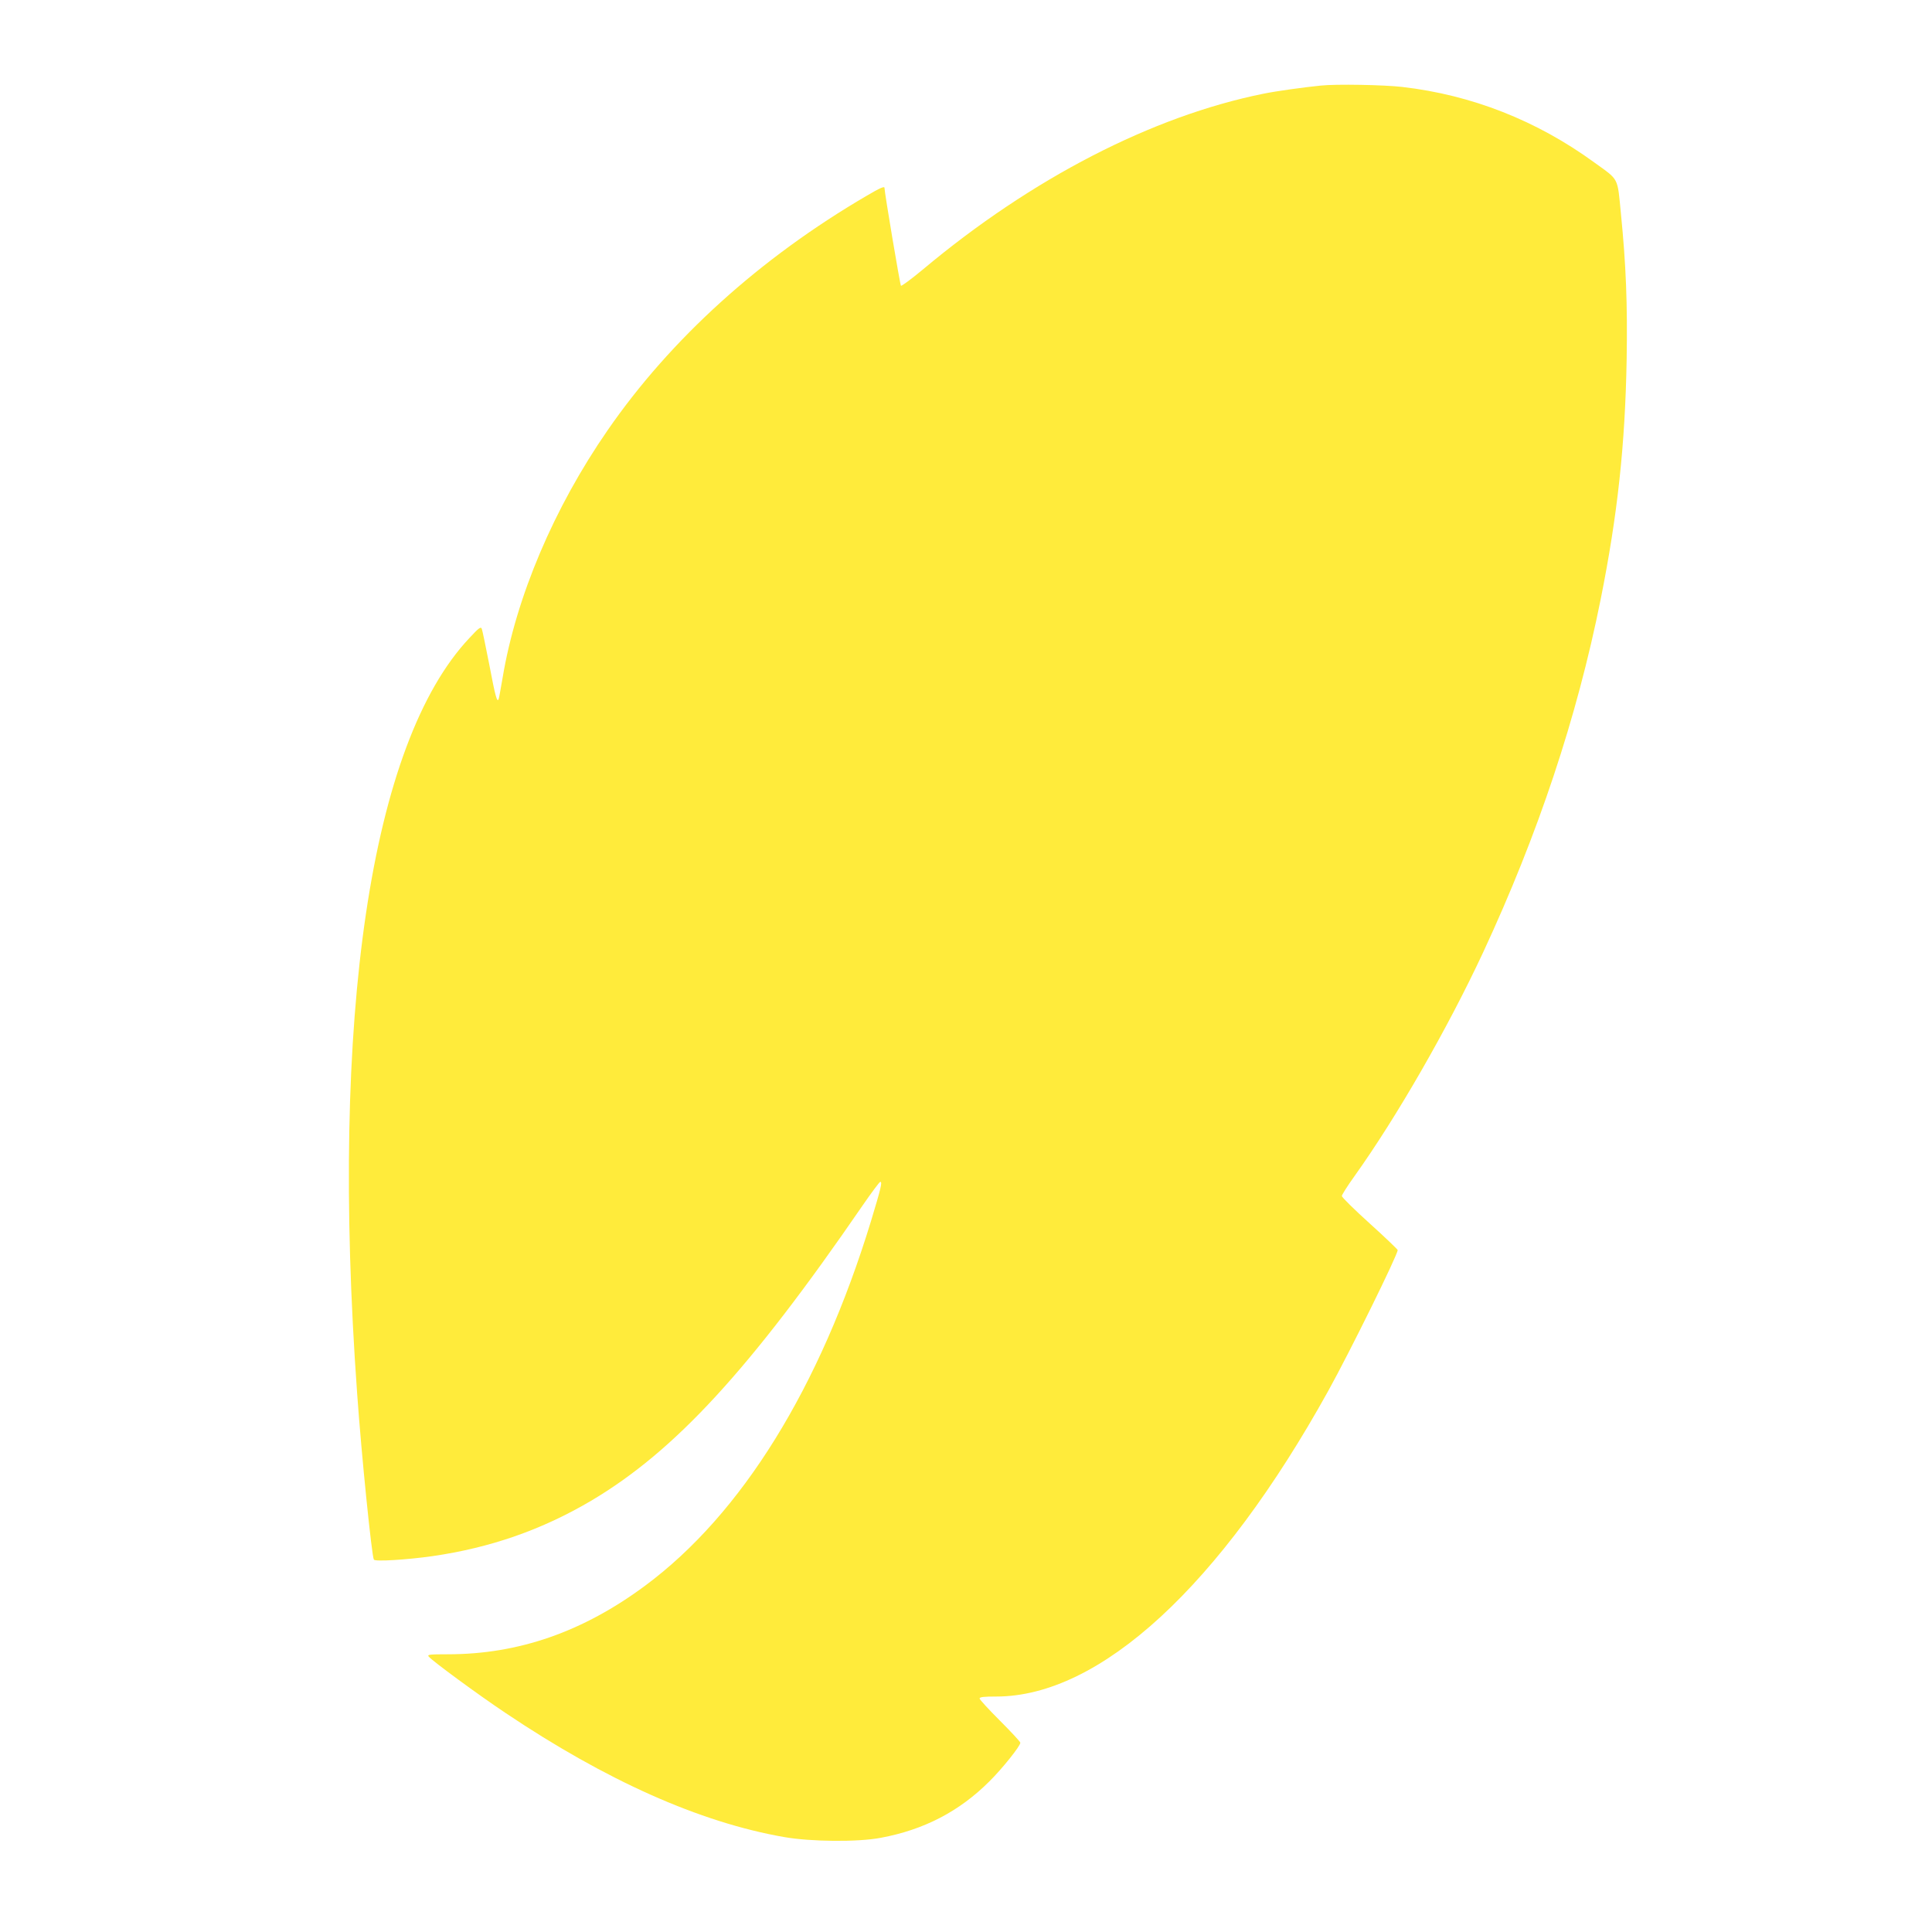 <?xml version="1.0" standalone="no"?>
<!DOCTYPE svg PUBLIC "-//W3C//DTD SVG 20010904//EN"
 "http://www.w3.org/TR/2001/REC-SVG-20010904/DTD/svg10.dtd">
<svg version="1.0" xmlns="http://www.w3.org/2000/svg"
 width="1280pt" height="1280pt" viewBox="0 0 1280 1280"
 preserveAspectRatio="xMidYMid meet">
<g transform="translate(0,1280) scale(0.1,-0.1)"
fill="#ffeb3b" stroke="none">
<path d="M8750 12233 c-111 -11 -298 -37 -380 -54 -737 -149 -1535 -561 -2254
-1163 -77 -64 -143 -113 -147 -109 -6 6 -109 619 -109 648 0 13 -30 0 -118
-52 -707 -413 -1298 -948 -1716 -1553 -356 -514 -607 -1106 -696 -1640 -12
-69 -23 -132 -26 -140 -10 -29 -22 13 -63 230 -23 118 -45 223 -49 234 -7 16
-19 7 -83 -62 -654 -695 -923 -2502 -743 -5002 29 -412 97 -1080 111 -1103 8
-14 217 -1 387 23 387 56 727 175 1054 368 554 329 1050 868 1796 1954 60 87
113 158 118 158 15 0 5 -40 -62 -262 -337 -1101 -856 -1939 -1495 -2413 -412
-306 -839 -455 -1307 -455 -126 0 -139 -2 -127 -16 24 -29 326 -251 507 -372
667 -448 1286 -725 1847 -823 176 -31 489 -34 640 -5 286 53 521 175 720 374
85 84 205 234 205 256 0 6 -61 72 -135 146 -74 74 -135 140 -135 147 0 10 28
13 110 13 688 0 1484 733 2200 2025 144 260 460 901 460 933 0 4 -83 84 -185
176 -102 92 -185 174 -185 182 0 8 38 68 84 132 278 389 616 976 852 1482 364
783 621 1553 779 2340 112 560 162 1022 172 1590 6 364 -4 623 -38 965 -24
245 -11 219 -174 337 -384 280 -815 449 -1275 502 -121 14 -436 20 -540 9z"/>
</g>
</svg>
